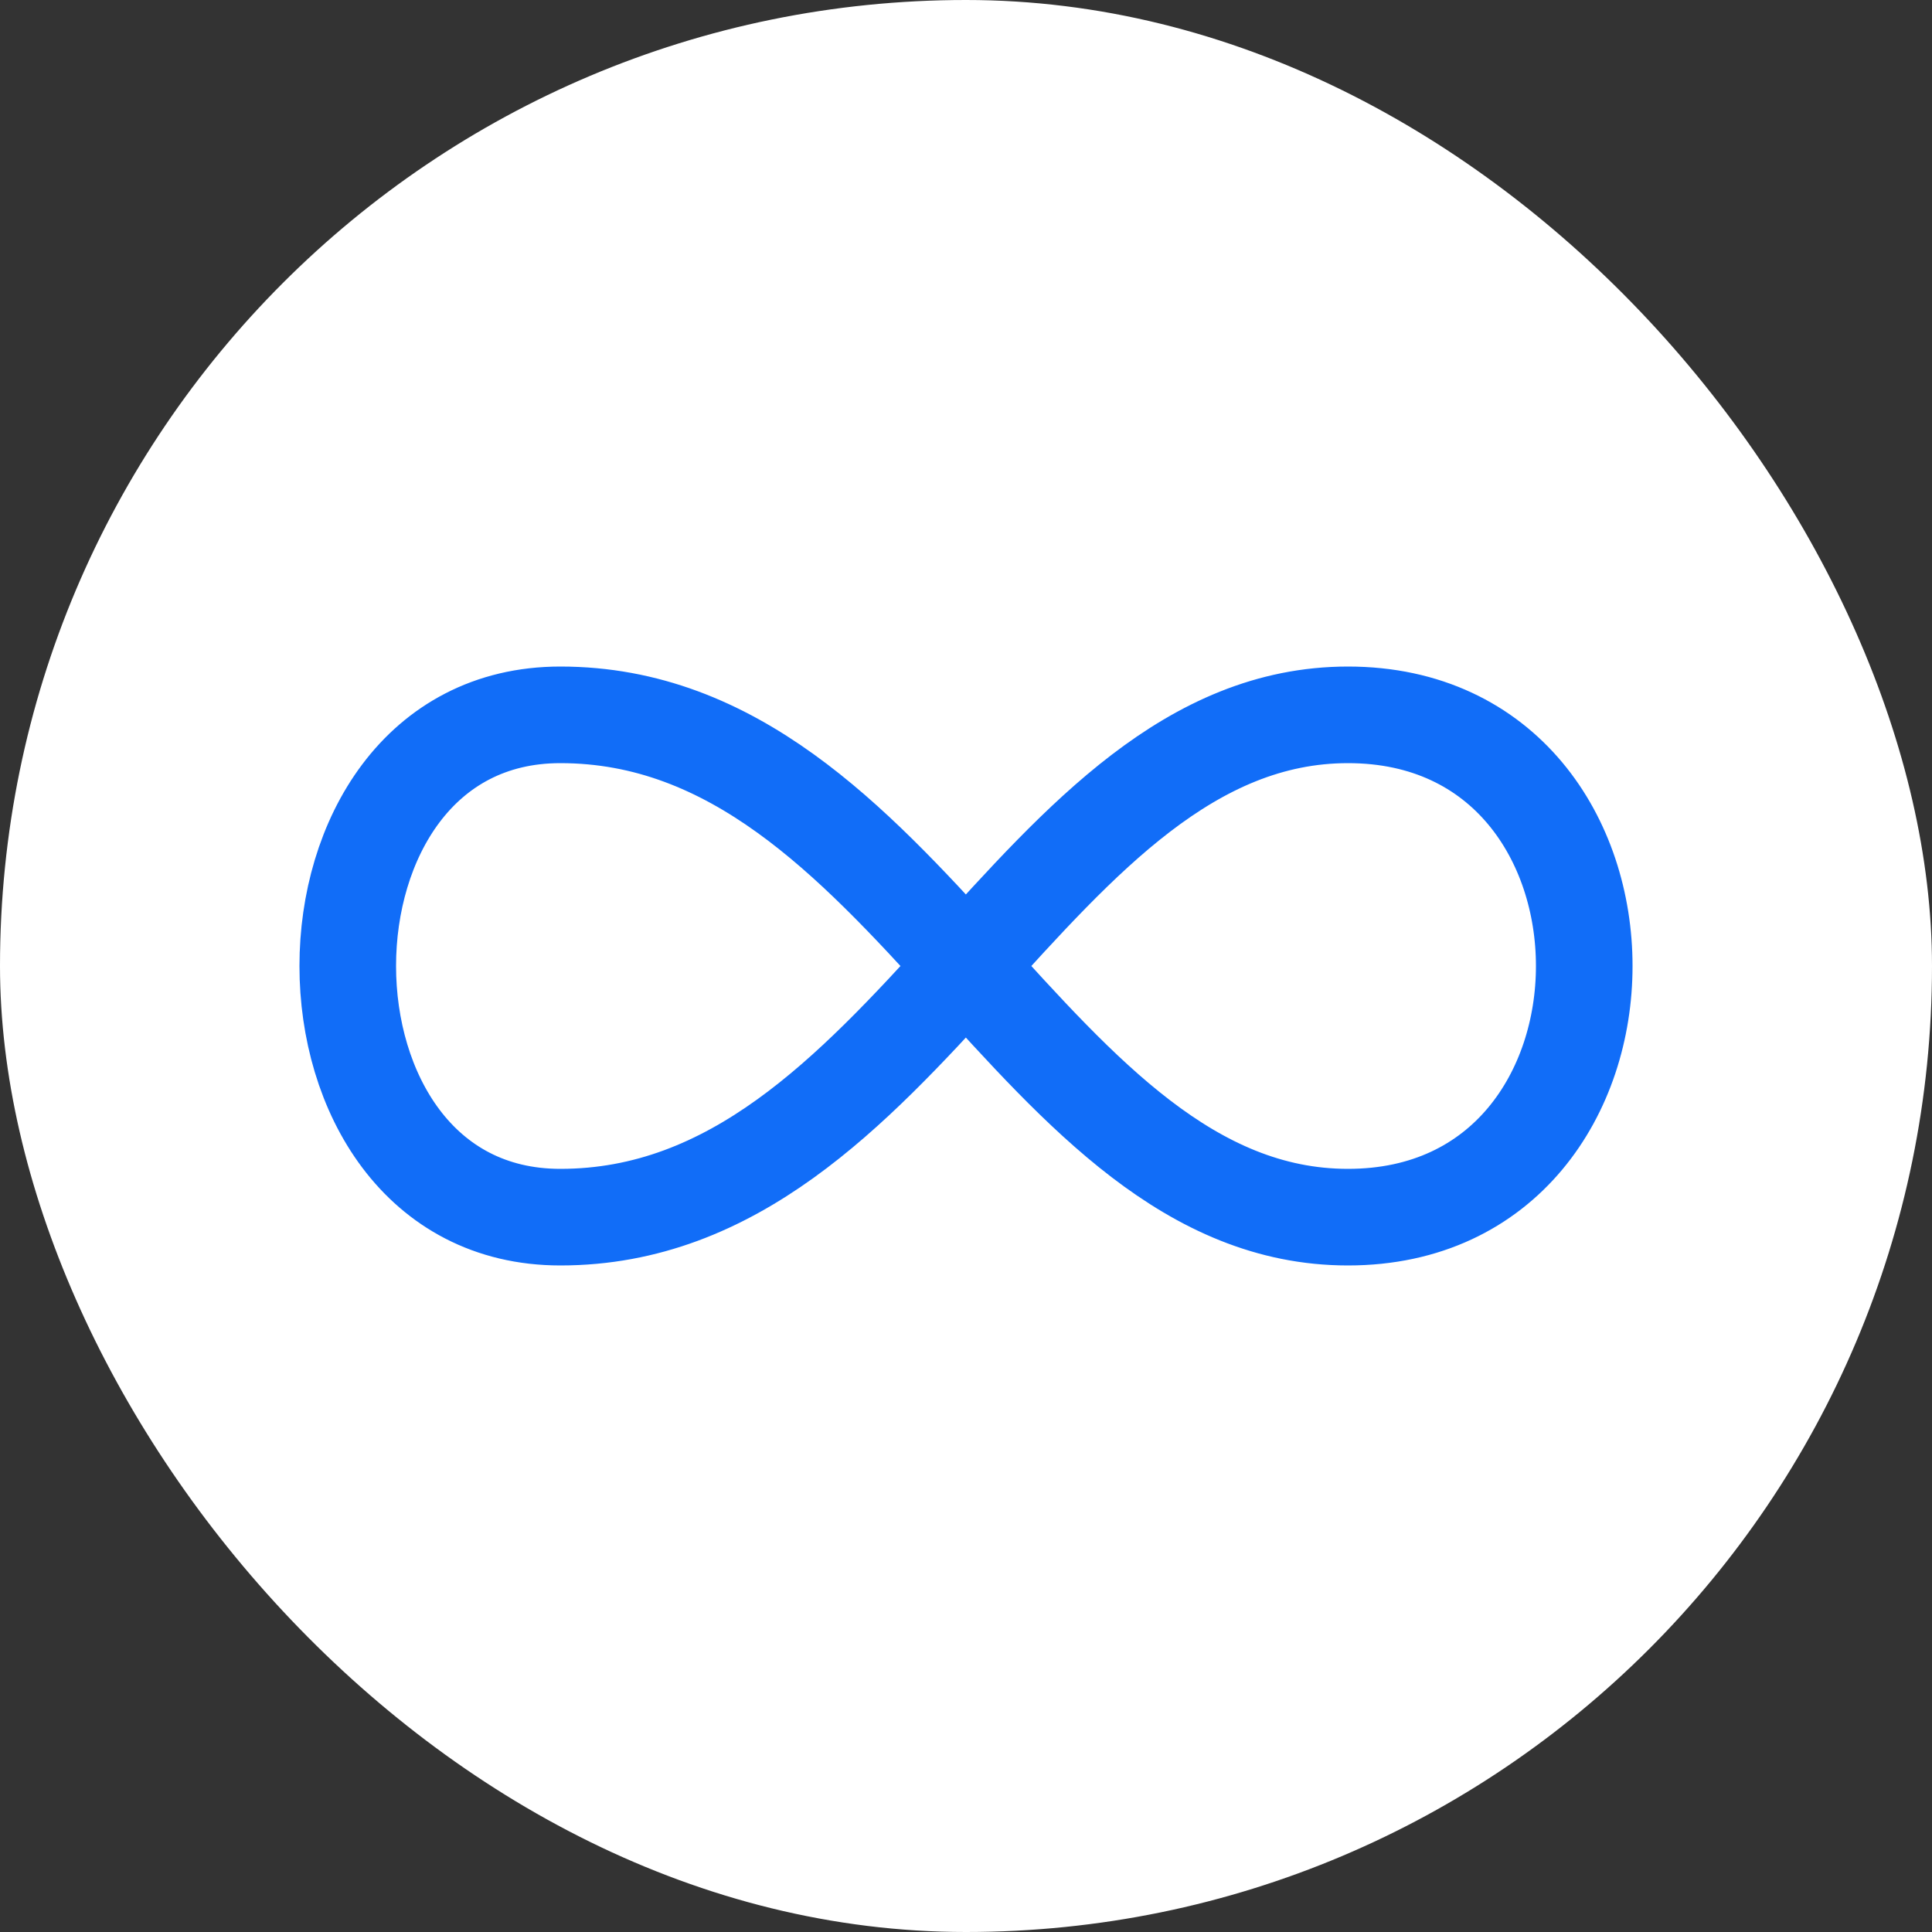 <svg width="100" height="100" viewBox="0 0 100 100" fill="none" xmlns="http://www.w3.org/2000/svg">
<rect x="0" y="0" width="100" height="100" fill="#333333" stroke="none"/>
<rect width="100" height="100" rx="50" fill="white"/>
<path d="M69.769 37C86.077 37 86.077 63 69.769 63C53.465 63 46.944 37 29.004 37C14.332 37 14.332 63 29.004 63C46.944 63 53.465 37 69.773 37H69.769Z" stroke="#116DF8" stroke-width="5" stroke-linecap="round" stroke-linejoin="round"/>
</svg>
